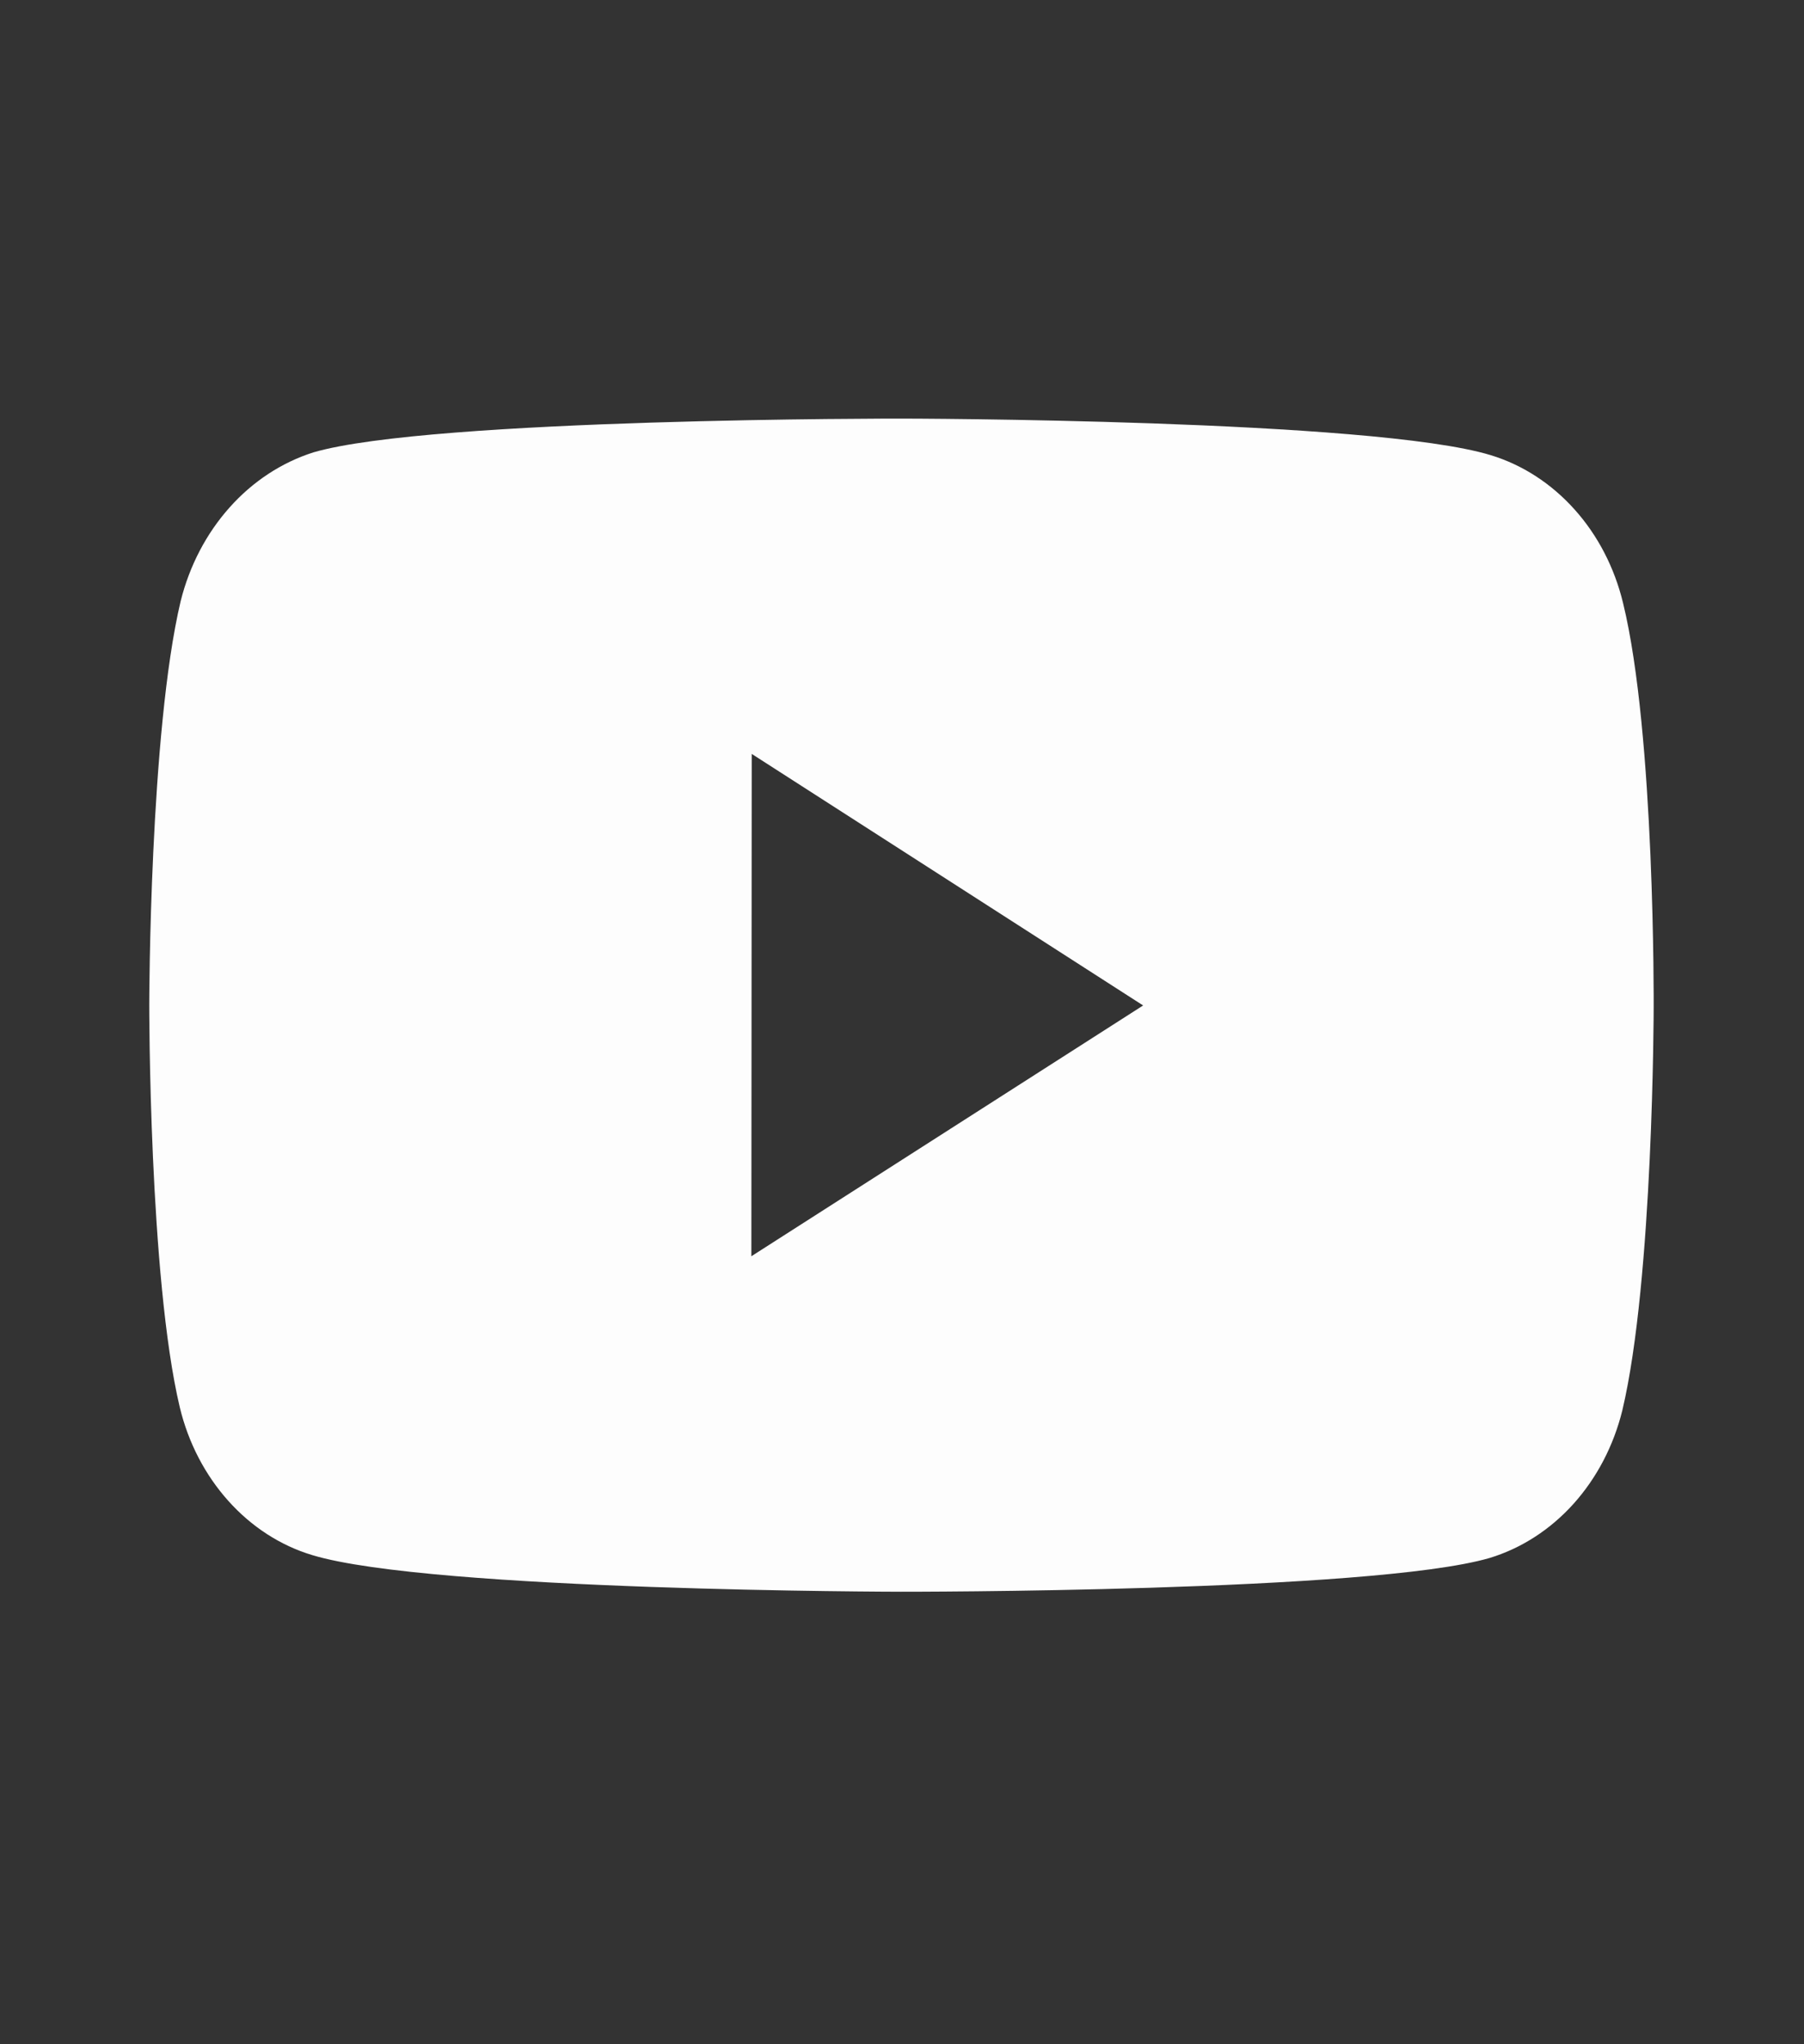 <?xml version="1.0" encoding="UTF-8"?>
<svg xmlns="http://www.w3.org/2000/svg" width="30" height="34" viewBox="0 0 30 34" fill="none">
  <rect x="0" y="0" width="30" height="34" fill="#333333" stroke="none"/>
  <path d="M26.991 10.03C26.849 9.441 26.571 8.904 26.184 8.473C25.798 8.042 25.317 7.73 24.789 7.57C22.831 6.972 15 6.962 15 6.962C15 6.962 7.17 6.952 5.211 7.524C4.684 7.692 4.203 8.007 3.817 8.441C3.43 8.875 3.15 9.412 3.004 10C2.487 12.181 2.482 16.704 2.482 16.704C2.482 16.704 2.477 21.249 2.99 23.407C3.277 24.601 4.121 25.544 5.194 25.865C7.171 26.464 14.981 26.474 14.981 26.474C14.981 26.474 22.812 26.483 24.77 25.913C25.298 25.753 25.78 25.442 26.167 25.012C26.554 24.581 26.834 24.046 26.979 23.457C27.496 21.278 27.5 16.757 27.5 16.757C27.5 16.757 27.525 12.21 26.991 10.03ZM12.495 20.894L12.501 12.539L19.01 16.723L12.495 20.894Z" fill="#FDFDFD"></path>
</svg>
